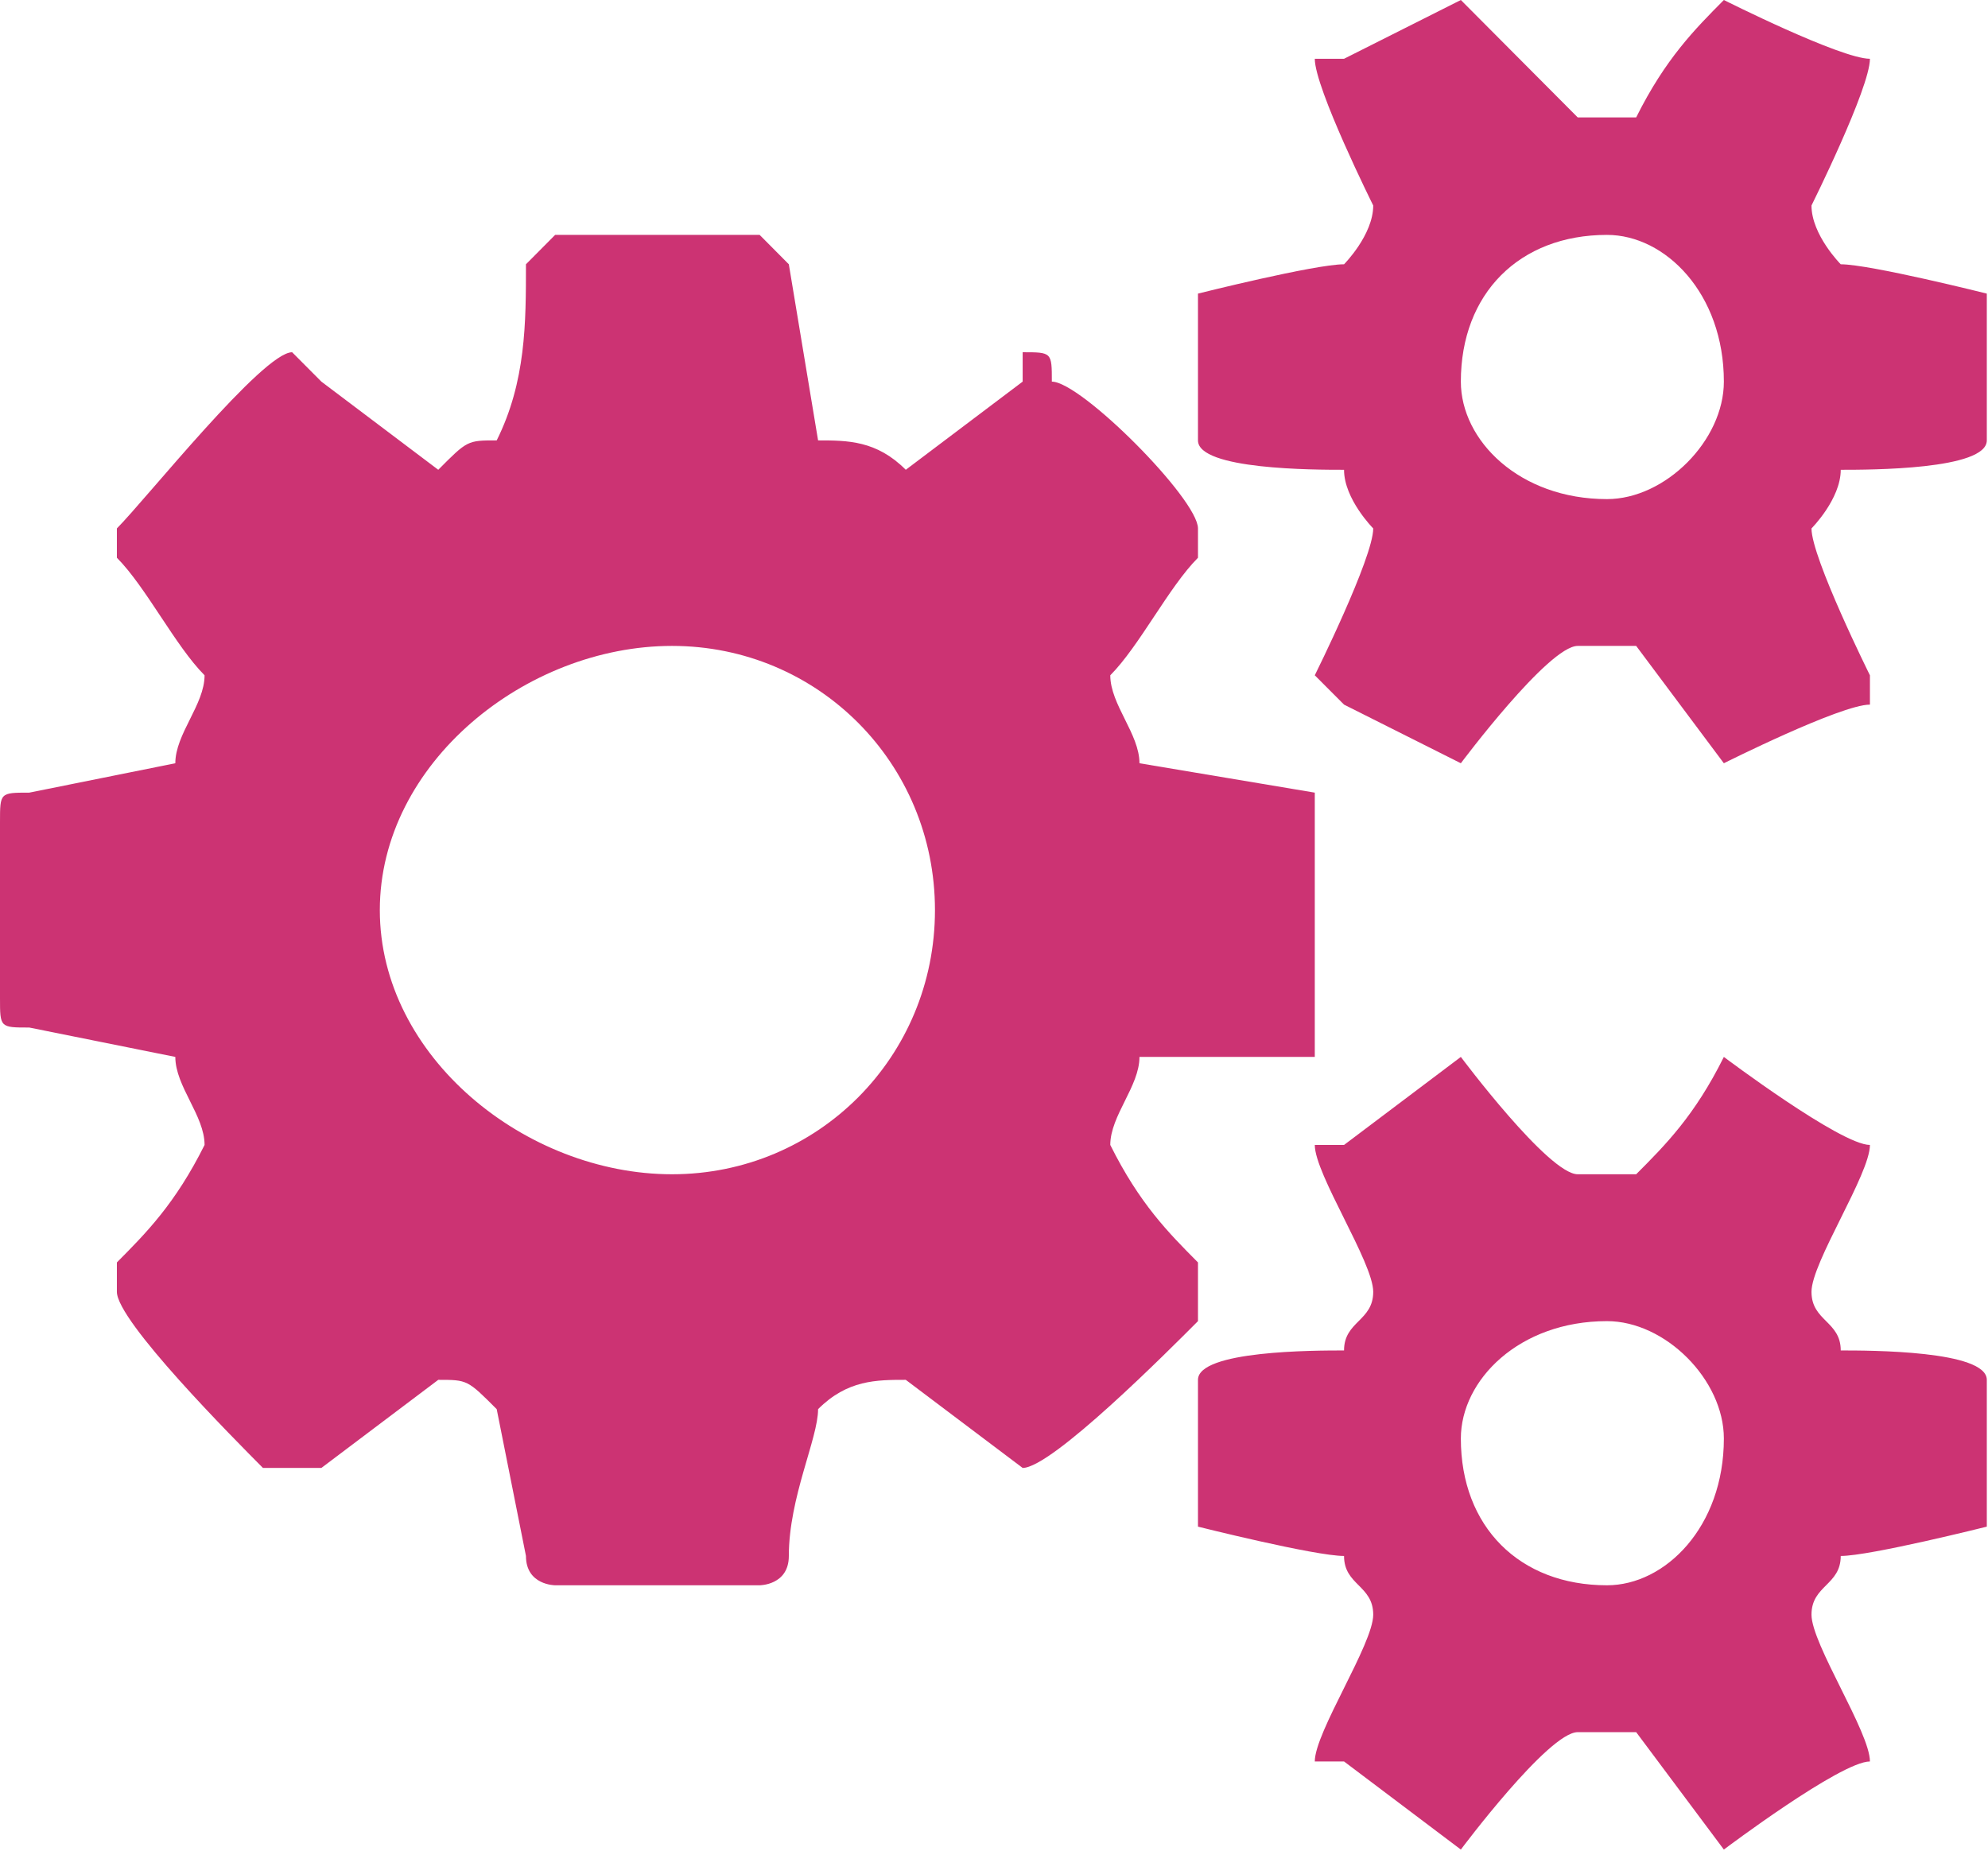 <?xml version="1.0" encoding="UTF-8" standalone="no"?>
<!DOCTYPE svg PUBLIC "-//W3C//DTD SVG 1.1//EN" "http://www.w3.org/Graphics/SVG/1.1/DTD/svg11.dtd">
<svg width="100%" height="100%" viewBox="0 0 145 135" version="1.1" xmlns="http://www.w3.org/2000/svg" xmlns:xlink="http://www.w3.org/1999/xlink" xml:space="preserve" xmlns:serif="http://www.serif.com/" style="fill-rule:evenodd;clip-rule:evenodd;stroke-linejoin:round;stroke-miterlimit:2;">
    <g transform="matrix(1,0,0,1,-4179.52,-1387.5)">
        <g transform="matrix(4.997,0,0,4.997,4179.52,1387.5)">
            <path d="M19.191,11.571L19.191,15.429L16.632,15.429C16.632,15.858 16.206,16.286 16.206,16.714C16.632,17.571 17.059,18 17.486,18.429L17.486,19.286C17.059,19.714 15.353,21.429 14.927,21.429L13.221,20.143C12.794,20.143 12.368,20.143 11.941,20.571C11.941,21 11.514,21.858 11.514,22.714C11.514,23.142 11.088,23.142 11.088,23.142L8.103,23.142C8.103,23.142 7.677,23.142 7.677,22.714L7.25,20.571C6.823,20.143 6.823,20.143 6.397,20.143L4.691,21.429L3.838,21.429C3.412,21 1.706,19.286 1.706,18.858L1.706,18.429C2.132,18 2.559,17.571 2.986,16.714C2.986,16.286 2.559,15.858 2.559,15.429L0.427,15C0,15 0,15 0,14.571L0,12C0,11.571 0,11.571 0.427,11.571L2.559,11.142C2.559,10.714 2.986,10.286 2.986,9.858C2.559,9.429 2.132,8.571 1.706,8.142L1.706,7.714C2.132,7.286 3.838,5.142 4.264,5.142L4.691,5.571L6.397,6.858C6.823,6.429 6.823,6.429 7.25,6.429C7.677,5.571 7.677,4.714 7.677,3.858L8.103,3.429L11.088,3.429L11.514,3.858L11.941,6.429C12.368,6.429 12.794,6.429 13.221,6.858L14.927,5.571L14.927,5.142C15.353,5.142 15.353,5.142 15.353,5.571C15.779,5.571 17.486,7.286 17.486,7.714L17.486,8.142C17.059,8.571 16.632,9.429 16.206,9.858C16.206,10.286 16.632,10.714 16.632,11.142L19.191,11.571ZM9.809,9.429C7.677,9.429 5.544,11.142 5.544,13.286C5.544,15.429 7.677,17.142 9.809,17.142C11.941,17.142 13.647,15.429 13.647,13.286C13.647,11.142 11.941,9.429 9.809,9.429ZM29,6.429C29,6.858 27.294,6.858 26.868,6.858C26.868,7.286 26.441,7.714 26.441,7.714C26.441,8.142 27.294,9.858 27.294,9.858L27.294,10.286C26.868,10.286 25.162,11.142 25.162,11.142L23.882,9.429L23.029,9.429C22.603,9.429 21.323,11.142 21.323,11.142L19.618,10.286L19.191,9.858C19.191,9.858 20.044,8.142 20.044,7.714C20.044,7.714 19.618,7.286 19.618,6.858C19.191,6.858 17.486,6.858 17.486,6.429L17.486,4.286C17.486,4.286 19.191,3.858 19.618,3.858C19.618,3.858 20.044,3.429 20.044,3C20.044,3 19.191,1.286 19.191,0.858L19.618,0.858L21.323,0C21.323,0 22.603,1.286 23.029,1.714L23.882,1.714C24.309,0.858 24.736,0.429 25.162,0C25.162,0 26.868,0.858 27.294,0.858C27.294,1.286 26.441,3 26.441,3C26.441,3.429 26.868,3.858 26.868,3.858C27.294,3.858 29,4.286 29,4.286L29,6.429ZM29,22.286C29,22.286 27.294,22.714 26.868,22.714C26.868,23.142 26.441,23.142 26.441,23.571C26.441,24 27.294,25.286 27.294,25.714C26.868,25.714 25.162,27 25.162,27L23.882,25.286L23.029,25.286C22.603,25.286 21.323,27 21.323,27L19.618,25.714L19.191,25.714C19.191,25.286 20.044,24 20.044,23.571C20.044,23.142 19.618,23.142 19.618,22.714C19.191,22.714 17.486,22.286 17.486,22.286L17.486,20.143C17.486,19.714 19.191,19.714 19.618,19.714C19.618,19.286 20.044,19.286 20.044,18.858C20.044,18.429 19.191,17.142 19.191,16.714L19.618,16.714L21.323,15.429C21.323,15.429 22.603,17.142 23.029,17.142L23.882,17.142C24.309,16.714 24.736,16.286 25.162,15.429C25.162,15.429 26.868,16.714 27.294,16.714C27.294,17.142 26.441,18.429 26.441,18.858C26.441,19.286 26.868,19.286 26.868,19.714C27.294,19.714 29,19.714 29,20.143L29,22.286ZM23.456,3.429C22.177,3.429 21.323,4.286 21.323,5.571C21.323,6.429 22.177,7.286 23.456,7.286C24.309,7.286 25.162,6.429 25.162,5.571C25.162,4.286 24.309,3.429 23.456,3.429ZM23.456,19.286C22.177,19.286 21.323,20.143 21.323,21C21.323,22.286 22.177,23.142 23.456,23.142C24.309,23.142 25.162,22.286 25.162,21C25.162,20.143 24.309,19.286 23.456,19.286Z" style="fill:rgb(204,51,115);"/>
        </g>
    </g>
</svg>
